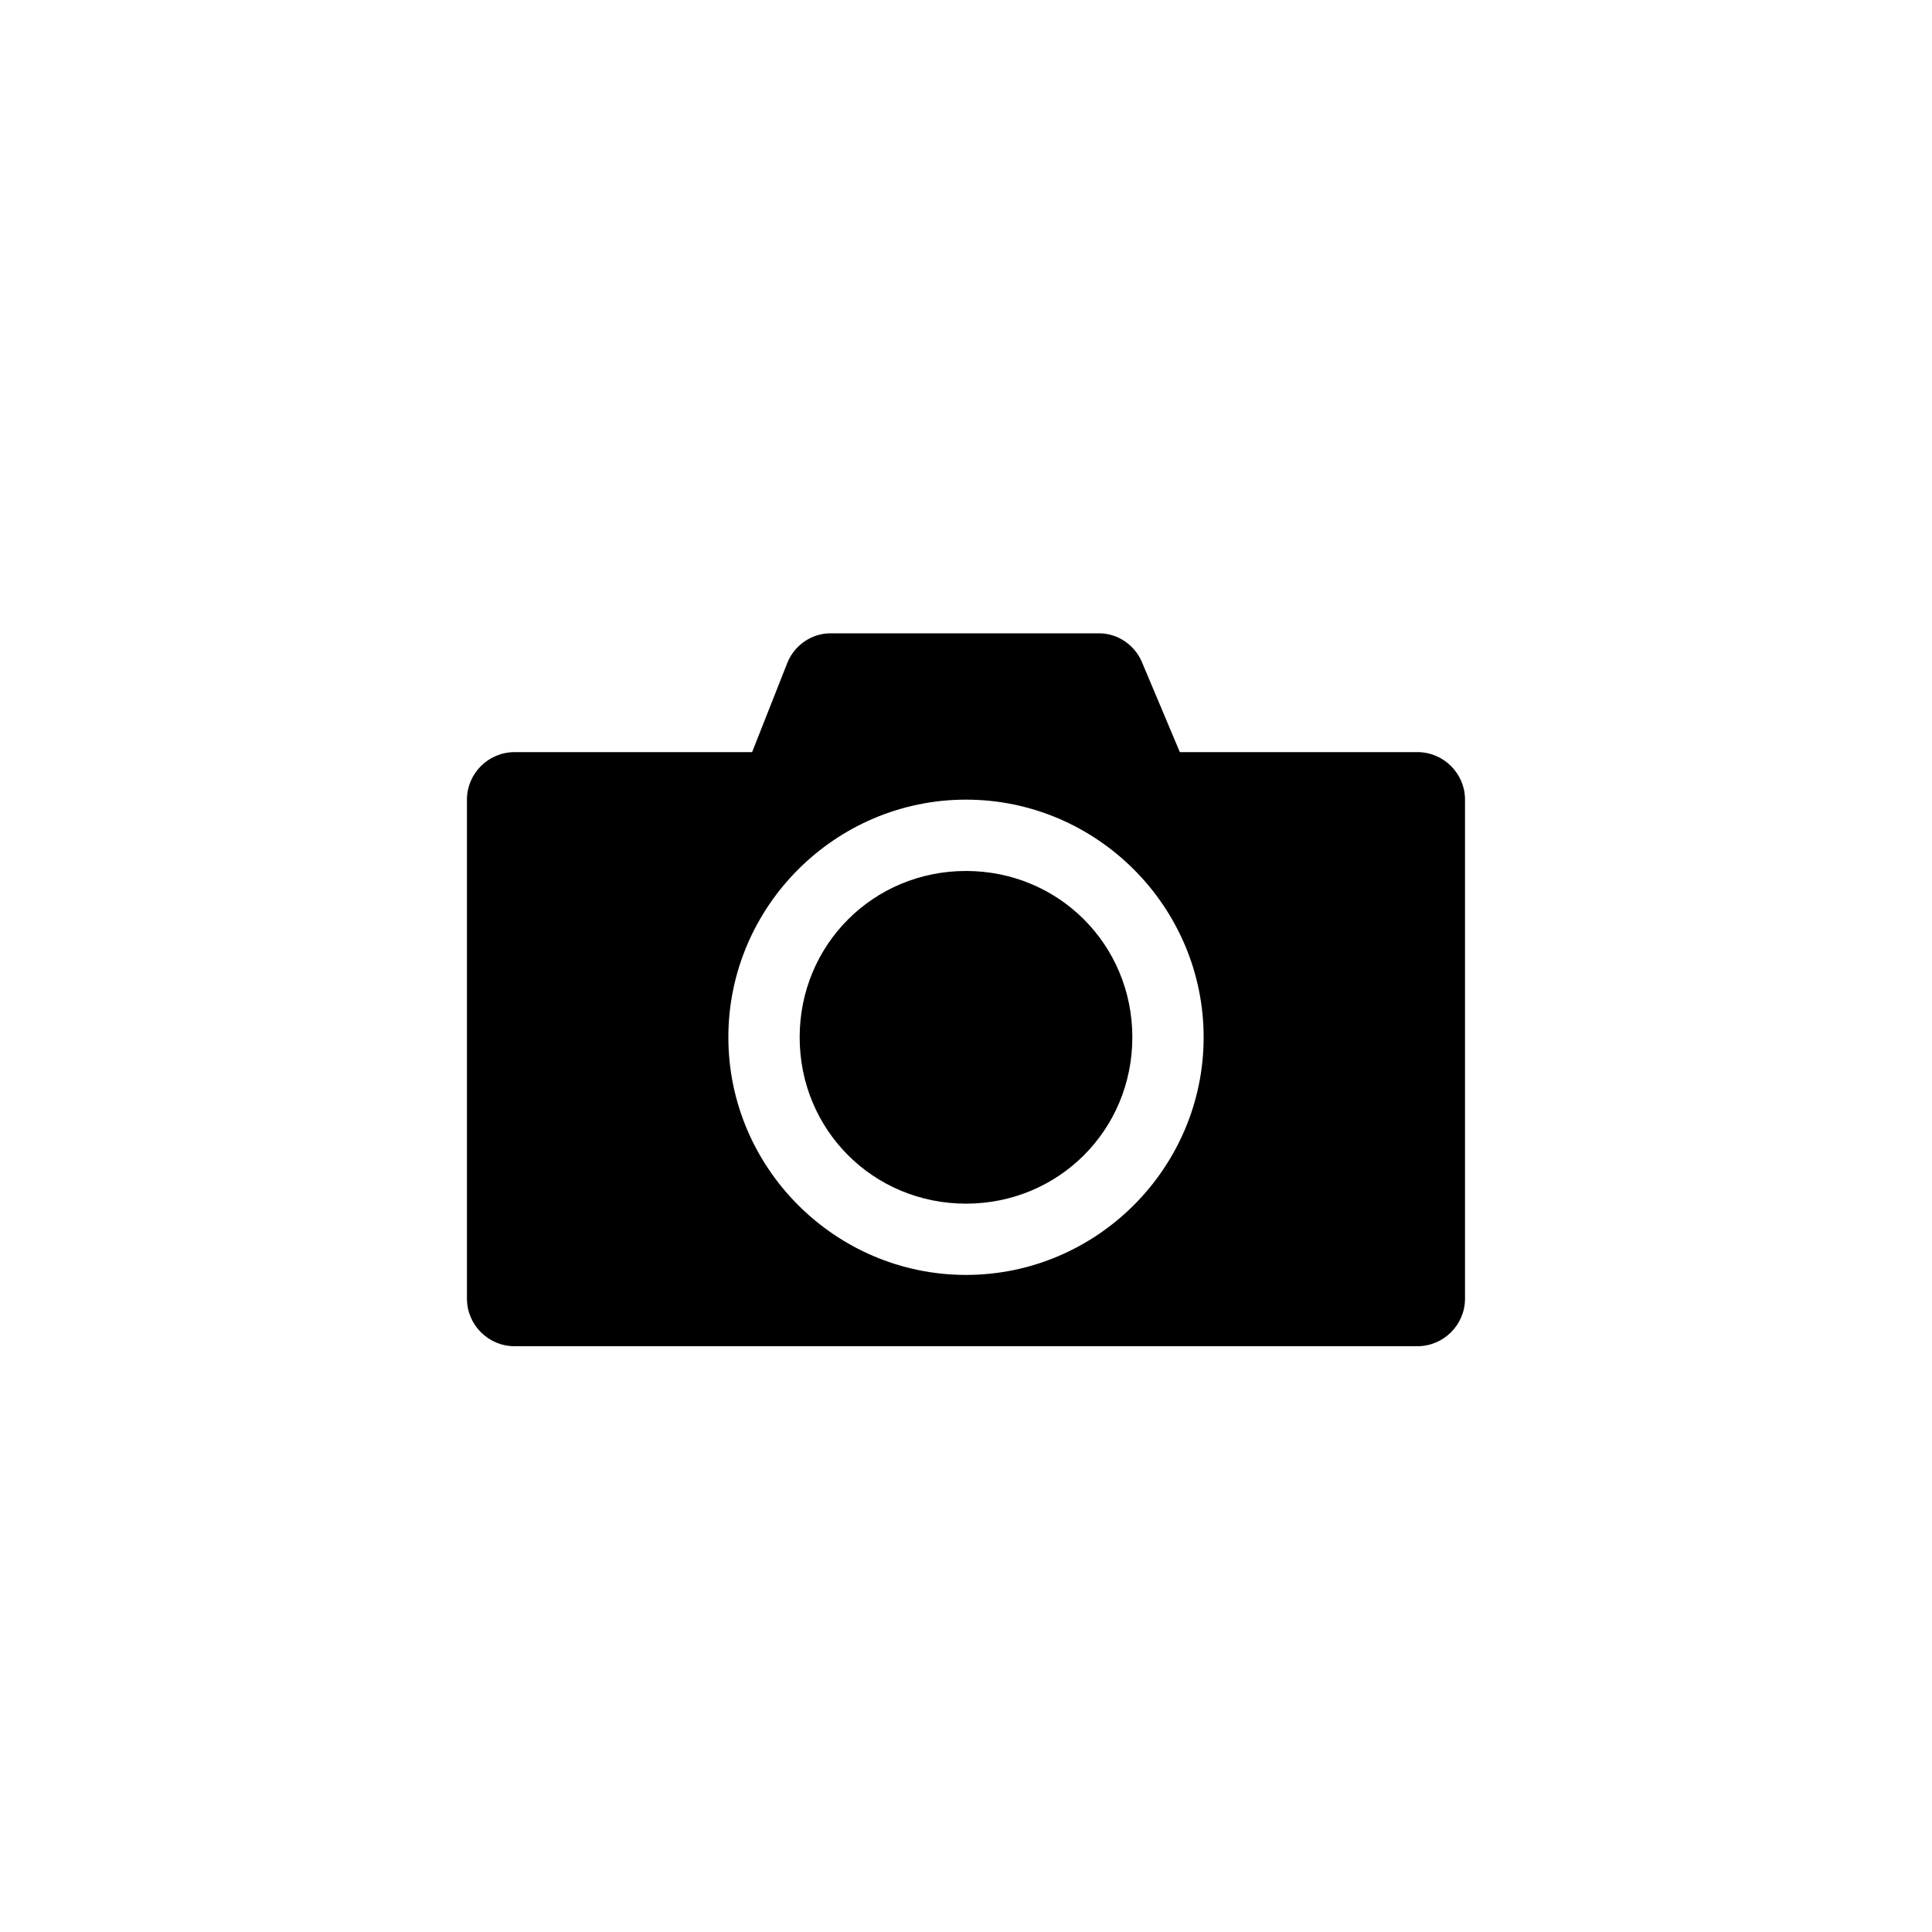 <?xml version="1.0" encoding="UTF-8"?>
<!-- The Best Svg Icon site in the world: iconSvg.co, Visit us! https://iconsvg.co -->
<svg fill="#000000" width="800px" height="800px" version="1.1" viewBox="144 144 512 512" xmlns="http://www.w3.org/2000/svg">
 <g>
  <path d="m519.65 343.32c6.926 0 12.594 5.668 12.594 12.594v132.25c0 6.926-5.668 12.594-12.594 12.594l-239.31 0.004c-6.926 0-12.594-5.668-12.594-12.594v-132.25c0-6.926 5.668-12.594 12.594-12.594h62.977l9.445-23.93c1.891-4.41 6.297-7.559 11.336-7.559h71.164c5.039 0 9.445 3.148 11.336 7.559l10.074 23.93zm-119.65 12.594c-34.637 0-62.977 28.34-62.977 62.977s28.34 62.977 62.977 62.977 62.977-28.34 62.977-62.977-28.34-62.977-62.977-62.977z"/>
  <path d="m400 462.98c-24.562 0-44.082-19.523-44.082-44.082 0-24.562 19.523-44.082 44.082-44.082 24.562 0 44.082 19.523 44.082 44.082 0 24.559-19.523 44.082-44.082 44.082z"/>
  <path d="m500.76 371.66c0 5.215-4.231 9.445-9.449 9.445-5.215 0-9.445-4.231-9.445-9.445 0-5.219 4.231-9.449 9.445-9.449 5.219 0 9.449 4.231 9.449 9.449"/>
 </g>
</svg>
